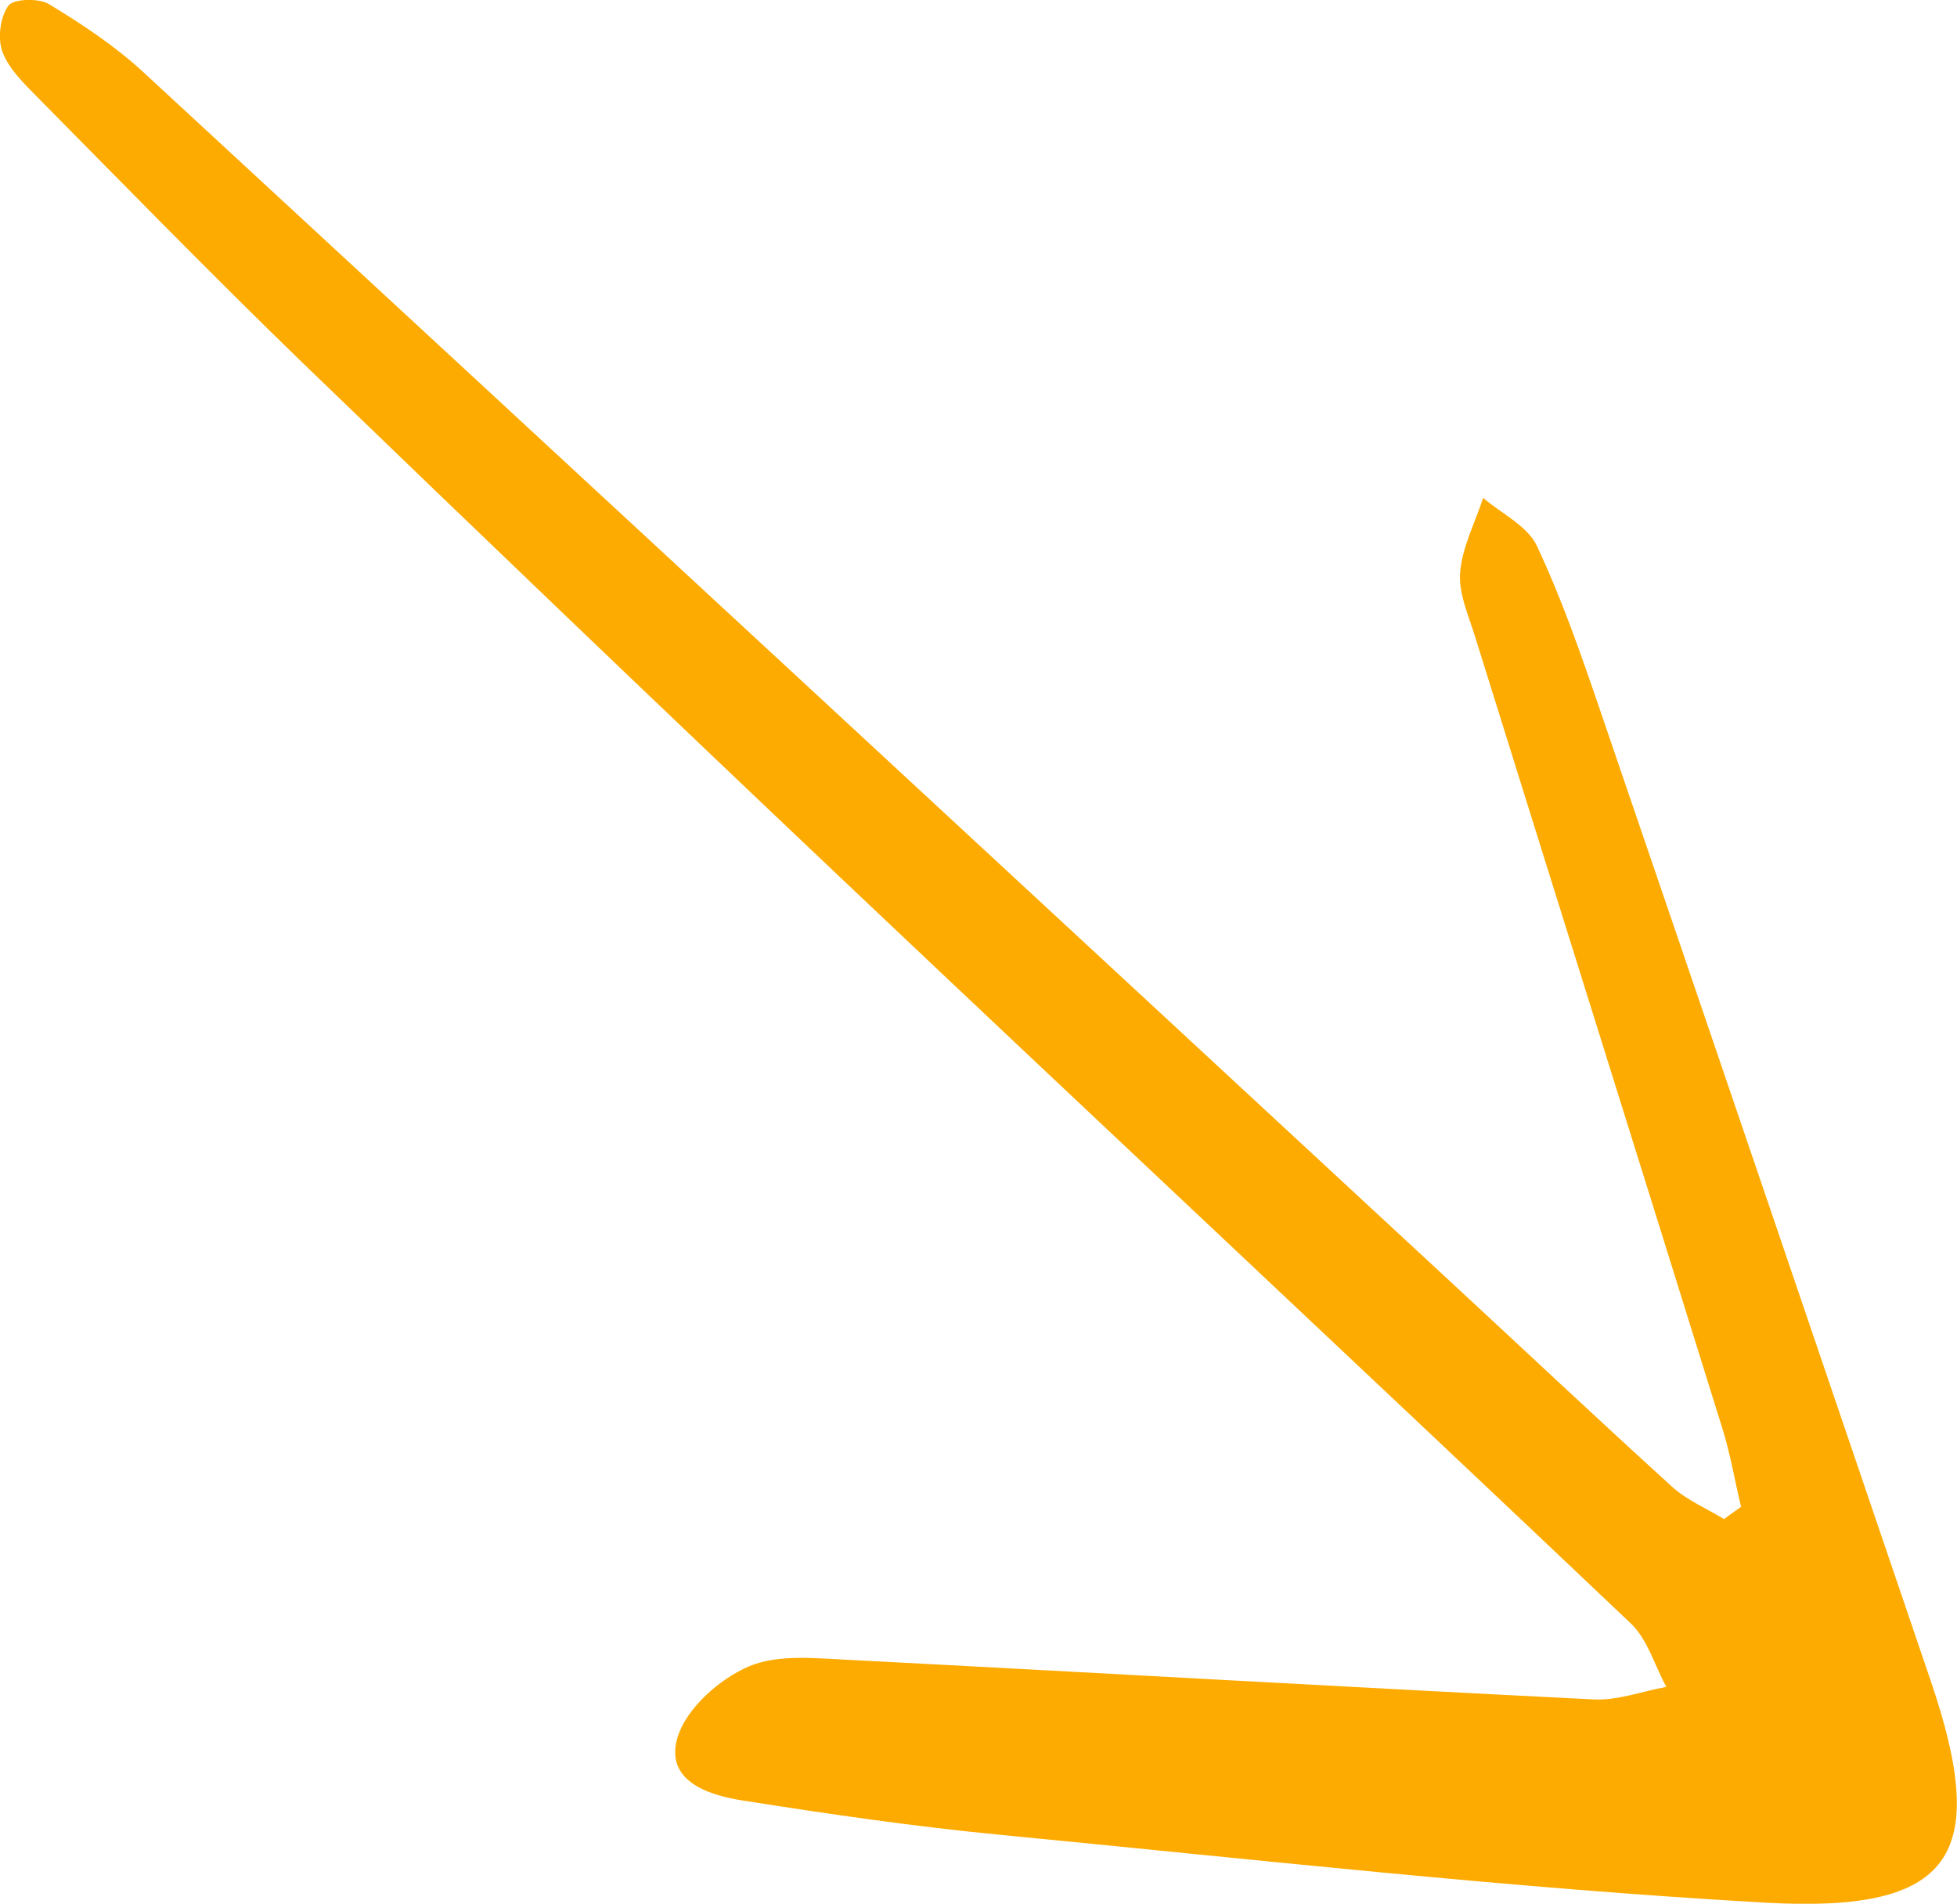 <?xml version="1.0" encoding="UTF-8"?>
<svg id="Ebene_2" xmlns="http://www.w3.org/2000/svg" viewBox="0 0 75 72.95">
  <defs>
    <style>
      .cls-1 {
        fill: #fdab00;
      }
    </style>
  </defs>
  <g id="Ebene_1-2" data-name="Ebene_1">
    <path class="cls-1" d="M66.72,57.72c-.24-1-.41-2.03-.72-3.01-3.15-10.13-6.33-20.25-9.49-30.38-.25-.79-.62-1.63-.55-2.41.08-.96.57-1.89.88-2.84.7.6,1.7,1.07,2.06,1.84.95,2.02,1.69,4.15,2.41,6.26,4.24,12.4,8.46,24.81,12.68,37.22,2.28,6.69.88,8.91-6.3,8.51-9.8-.55-19.58-1.66-29.35-2.6-3.31-.32-6.61-.8-9.9-1.32-1.34-.21-2.98-.77-2.47-2.43.34-1.1,1.6-2.22,2.72-2.7,1.14-.49,2.62-.31,3.94-.25,9.48.49,18.96,1.04,28.44,1.51.92.05,1.86-.31,2.79-.48-.45-.82-.72-1.83-1.37-2.44-10.01-9.5-20.09-18.92-30.11-28.41-7-6.63-13.96-13.3-20.9-20C8.1,10.51,4.79,7.12,1.46,3.75.94,3.22.35,2.66.1,2-.1,1.49,0,.67.32.22.51-.05,1.49-.08,1.88.16c1.27.77,2.54,1.61,3.63,2.62,16.73,15.45,33.44,30.92,50.15,46.4,2.81,2.6,5.59,5.22,8.42,7.79.57.52,1.32.83,1.99,1.24.22-.16.44-.32.67-.48Z"/>
  </g>
</svg>